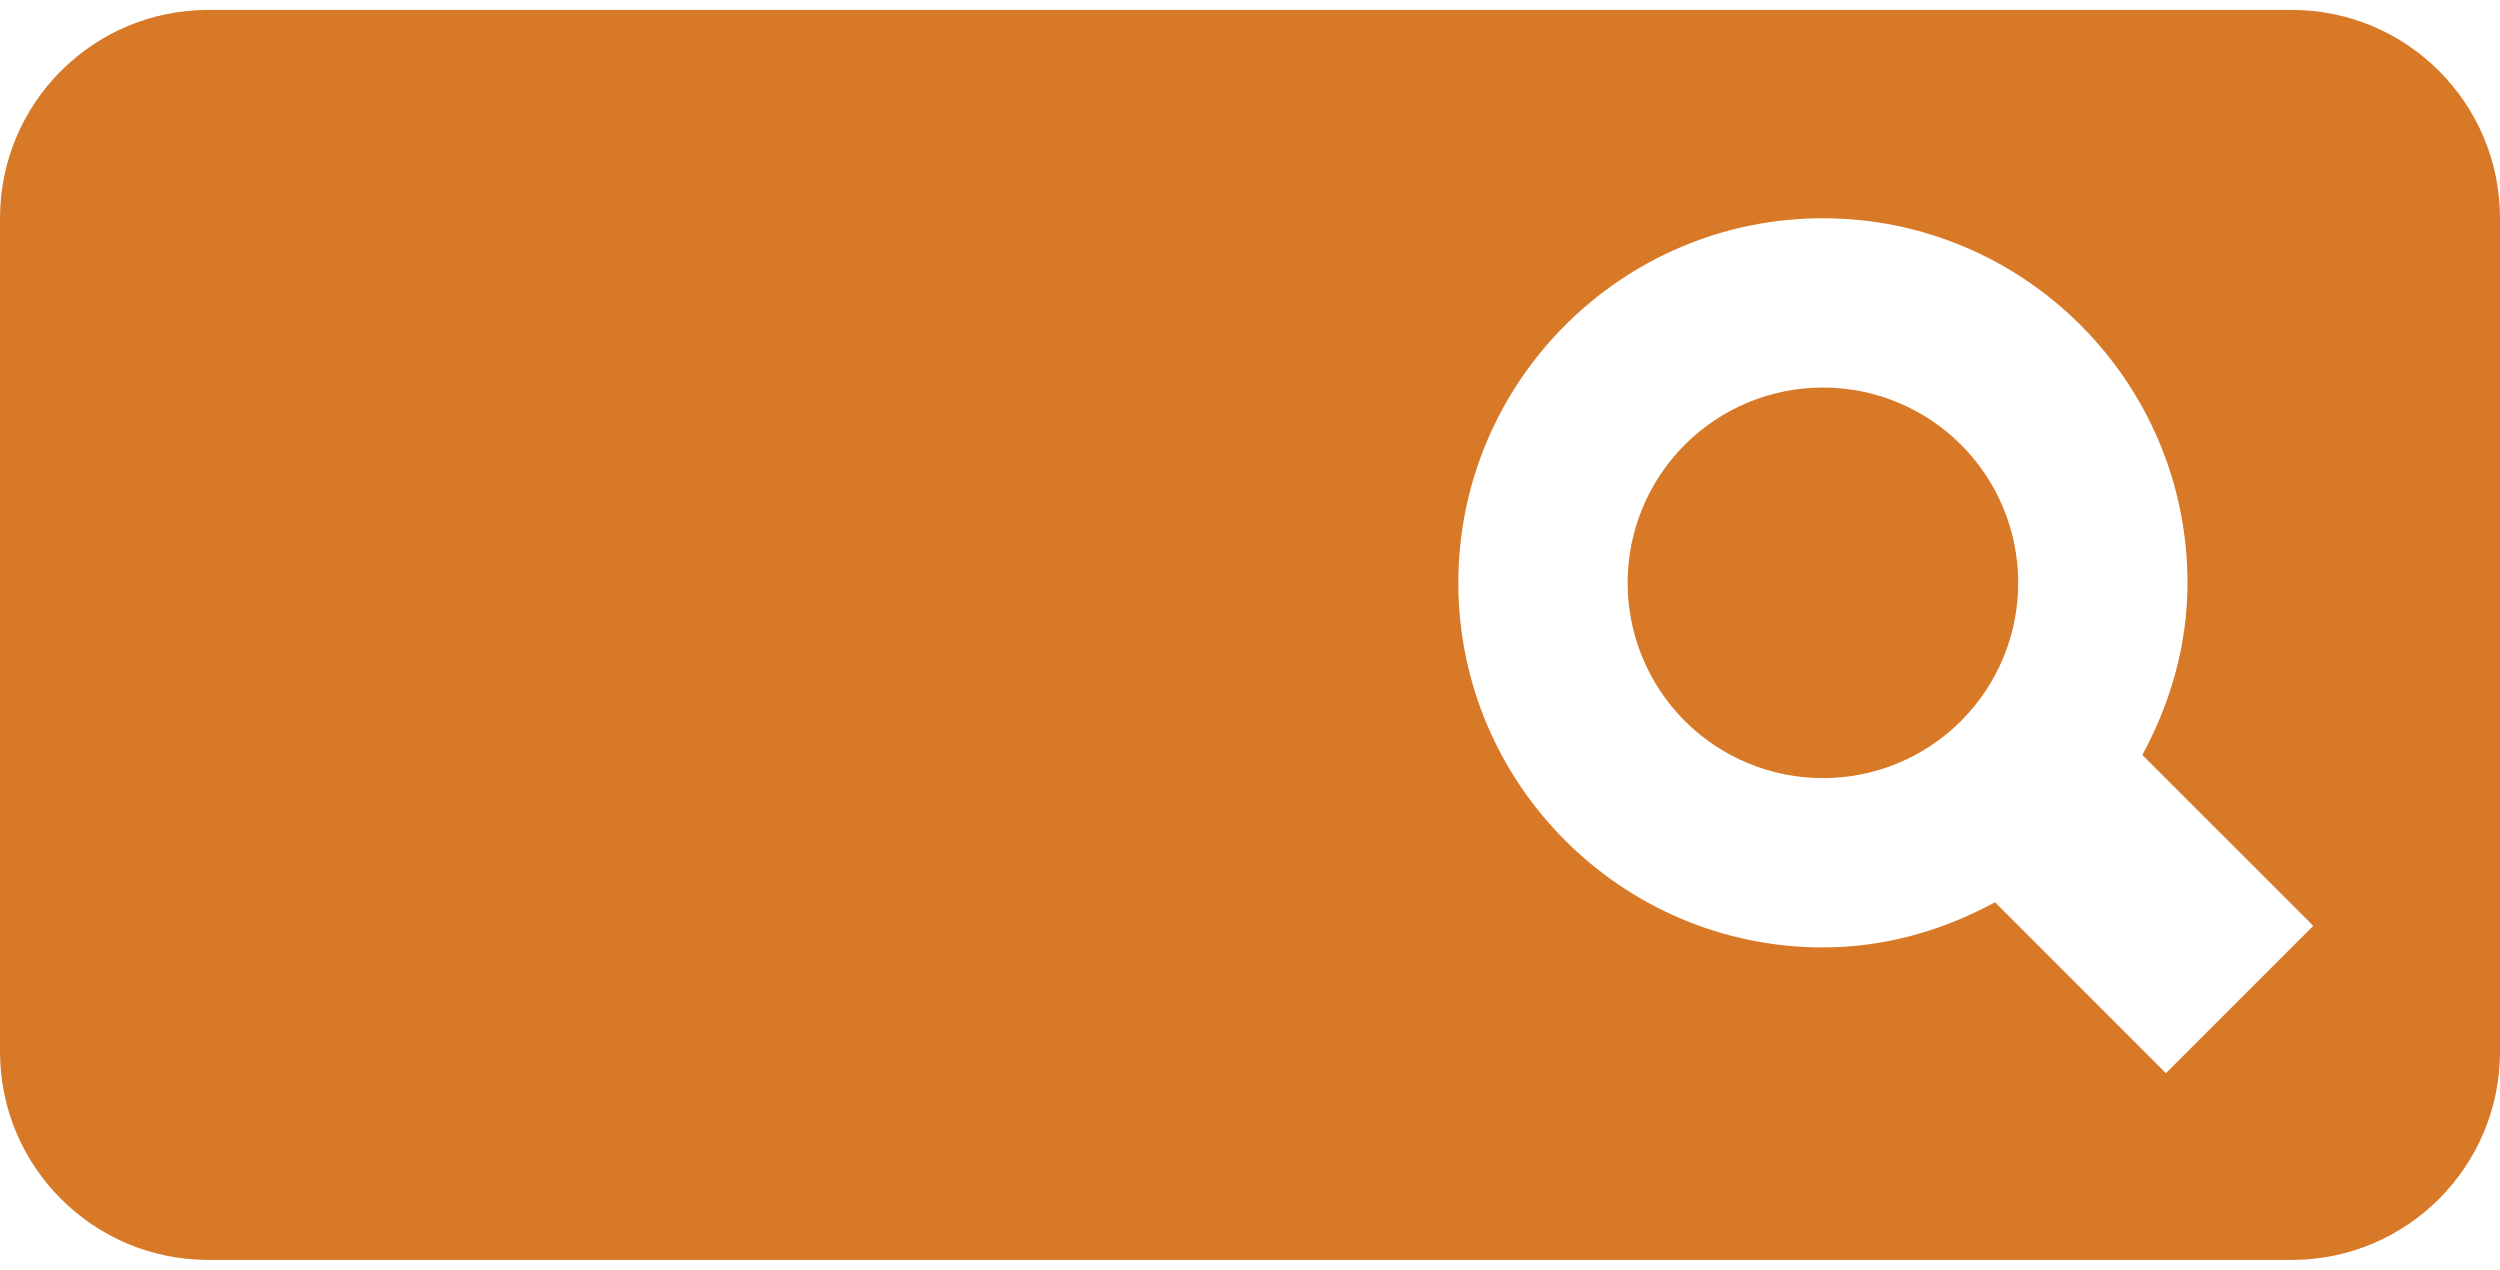 <?xml version="1.0" encoding="UTF-8"?> <svg xmlns="http://www.w3.org/2000/svg" width="63" height="32" viewBox="0 0 63 32" fill="none"><path d="M5.25 0.25C2.349 0.25 0 2.599 0 5.5V26.5C0 29.401 2.349 31.75 5.25 31.75H57.75C60.651 31.75 63 29.401 63 26.5V5.5C63 2.599 60.651 0.25 57.75 0.25H5.25ZM45.938 5.5C51.004 5.5 55.125 9.621 55.125 14.688C55.125 16.265 54.69 17.728 53.987 19.025L58.294 23.331L54.581 27.044L50.275 22.737C48.978 23.44 47.515 23.875 45.938 23.875C40.871 23.875 36.75 19.754 36.75 14.688C36.75 9.621 40.871 5.5 45.938 5.5ZM45.938 9.766C44.632 9.766 43.38 10.284 42.457 11.207C41.534 12.13 41.016 13.382 41.016 14.688C41.016 15.993 41.534 17.245 42.457 18.168C43.38 19.091 44.632 19.609 45.938 19.609C47.243 19.609 48.495 19.091 49.418 18.168C50.341 17.245 50.859 15.993 50.859 14.688C50.859 13.382 50.341 12.13 49.418 11.207C48.495 10.284 47.243 9.766 45.938 9.766Z" fill="#D87928"></path></svg> 